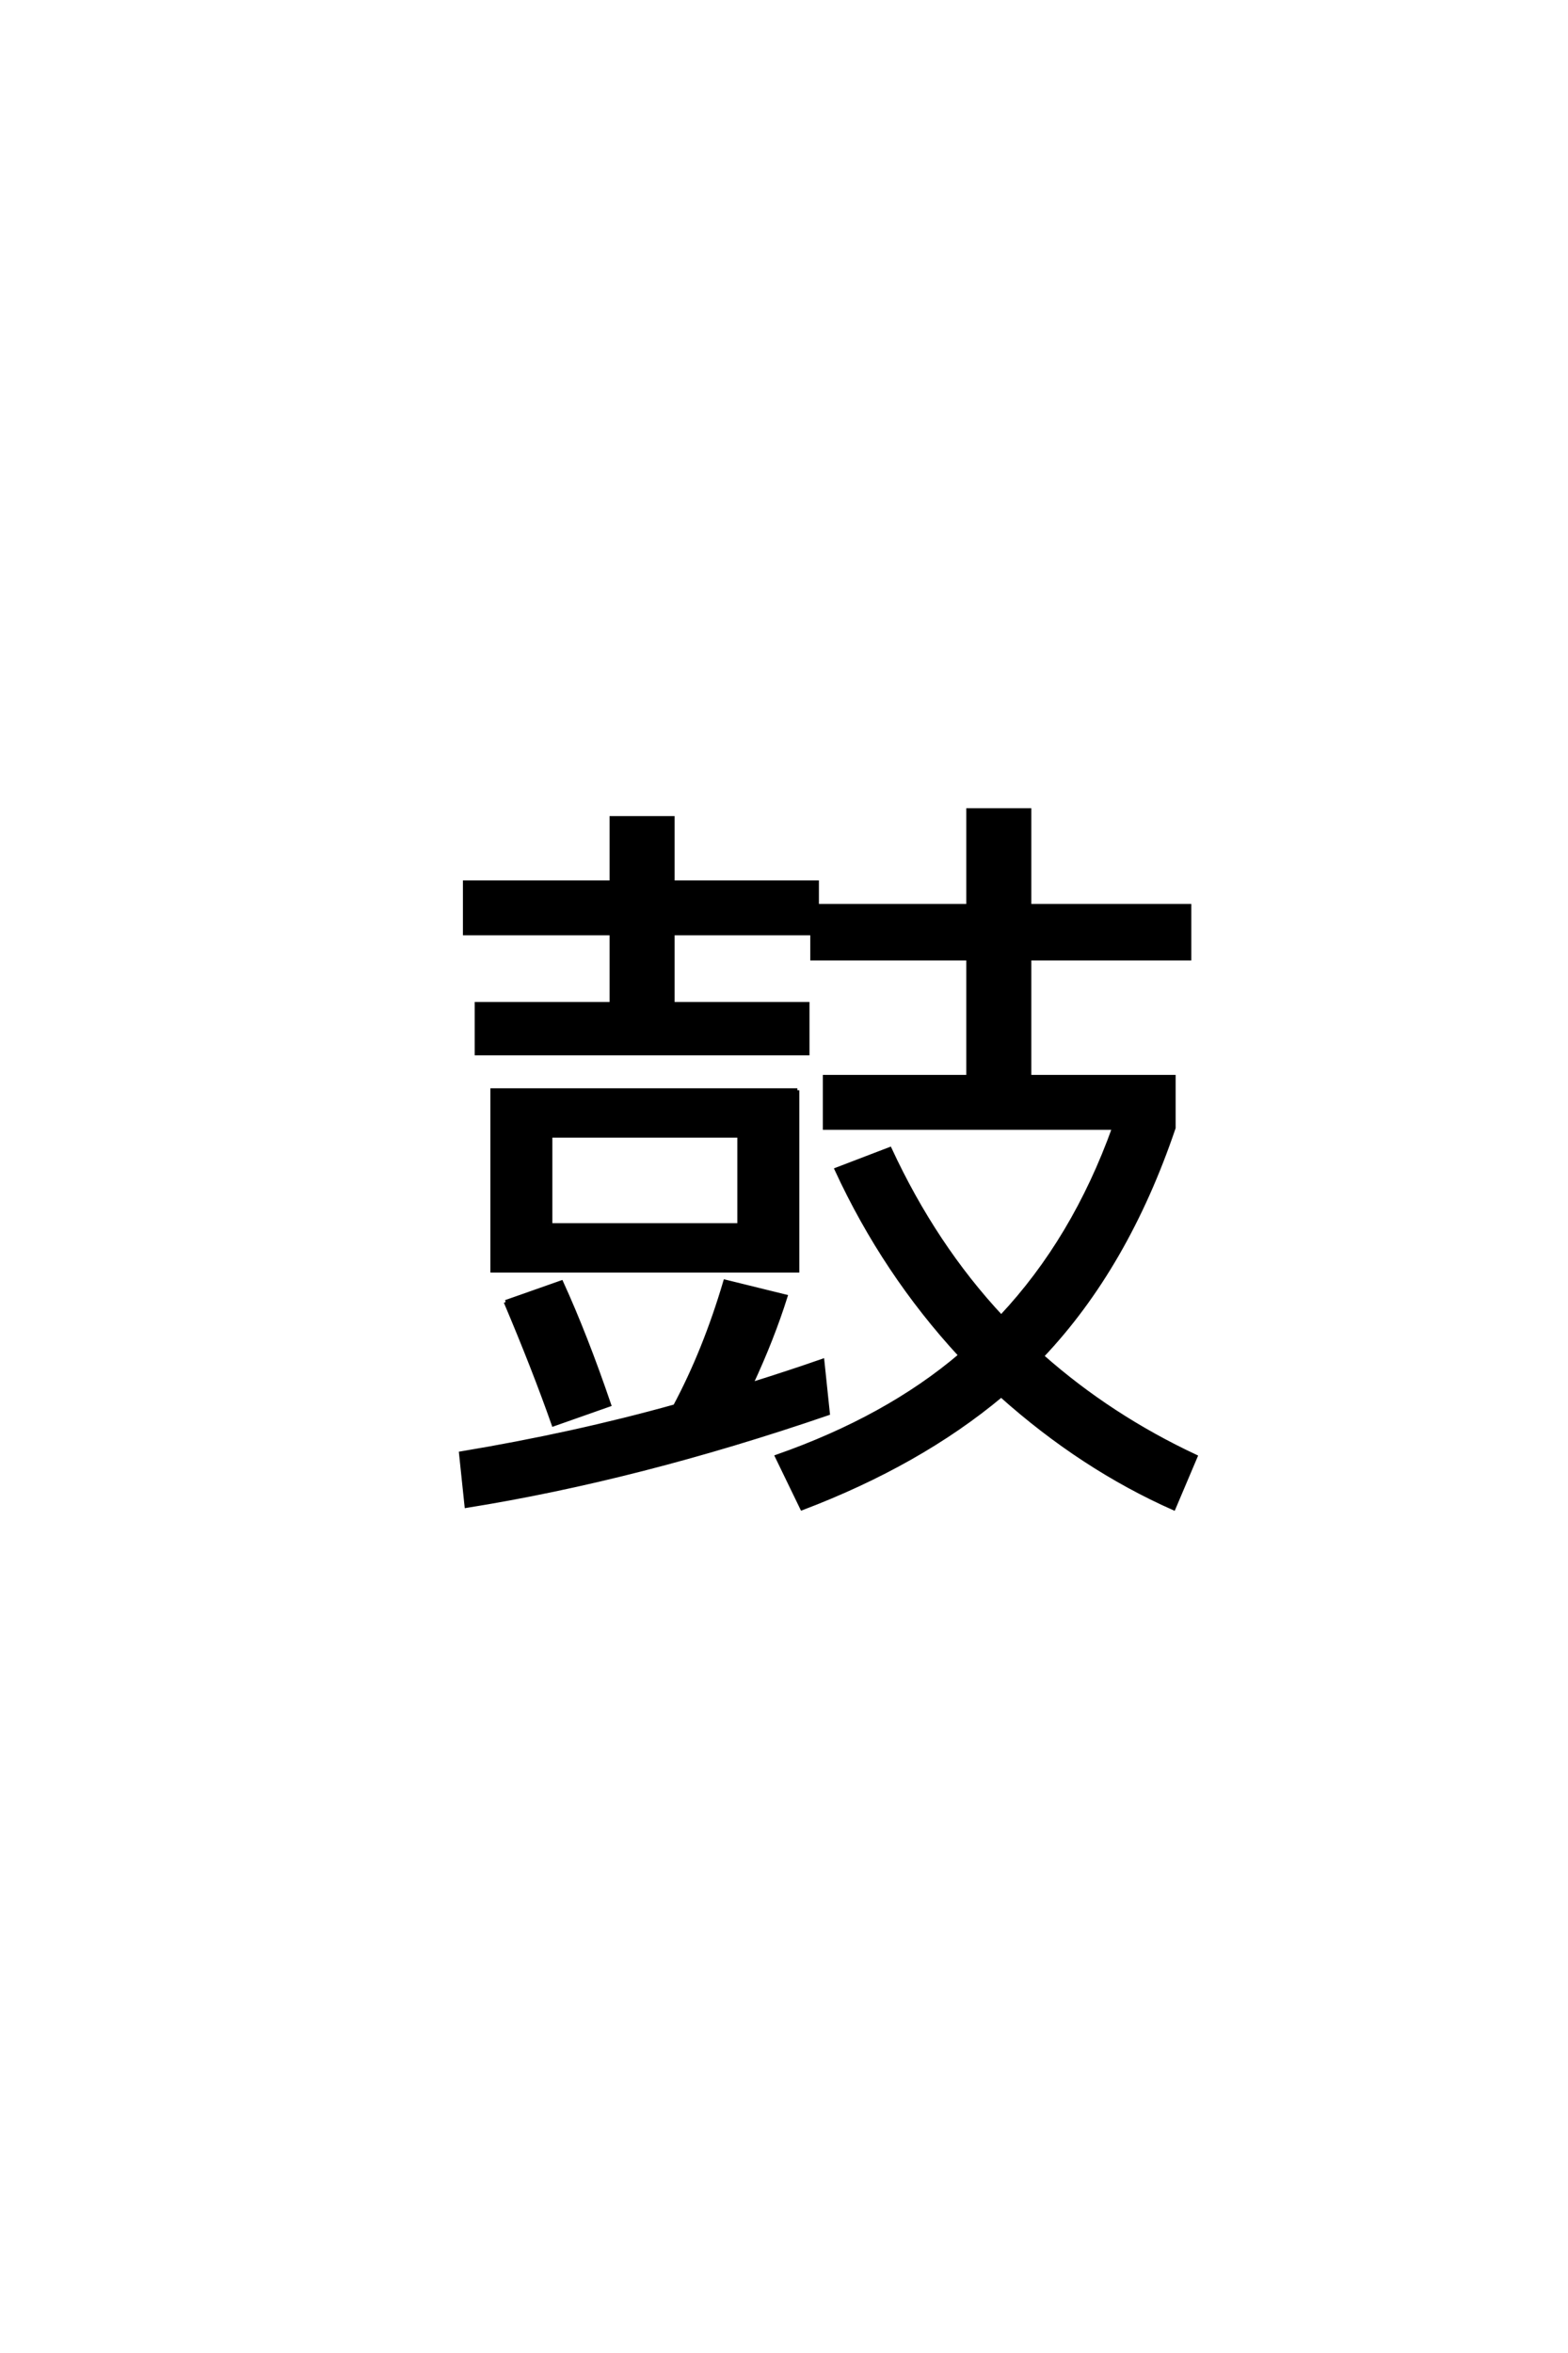 <?xml version='1.0' encoding='UTF-8'?>
<!DOCTYPE svg PUBLIC "-//W3C//DTD SVG 1.0//EN"
    "http://www.w3.org/TR/2001/REC-SVG-20010904/DTD/svg10.dtd">

<svg xmlns='http://www.w3.org/2000/svg' version='1.0'
     width='40.0' height='60.0'>

 <g transform='scale(0.1 -0.1) translate(110.0 -370.0)'>
  <path d='M30.406 57.594
L78.594 57.594
L78.594 80.406
L30.406 80.406
L30.406 57.594
L30.406 57.594
M81.594 17
Q91.797 20.203 99.797 23
L101.203 9.594
Q52.797 -7 9 -14
L7.594 -0.594
Q36.406 4.203 62.203 11.406
Q69.797 25.594 75 43.203
L90.406 39.406
Q87 28.594 81.594 17
Q87 28.594 81.594 17
M61.594 132
L61.594 114
L96 114
L96 101.406
L11.594 101.406
L11.594 114
L46 114
L46 132
L8.594 132
L8.594 145
L46 145
L46 161.406
L61.594 161.406
L61.594 145
L98.406 145
L98.406 139
L137 139
L137 163.406
L152.594 163.406
L152.594 139
L193.406 139
L193.406 125.594
L152.594 125.594
L152.594 95.406
L189.406 95.406
L189.406 82.406
Q177.406 47 155.797 24.203
Q173.203 8.797 195 -1.406
L189.406 -14.594
Q166 -4.203 145.406 14.203
Q124.594 -3.203 94.594 -14.594
L88.203 -1.406
Q116.203 8.406 135 24.406
Q115.594 45.406 103.406 71.797
L117 77
Q128.406 52.406 145.406 34.203
Q164 54 174.203 82.406
L100.406 82.406
L100.406 95.406
L137 95.406
L137 125.594
L97.203 125.594
L97.203 132
L61.594 132
L61.594 132
M93.406 92
L93.406 46
L30.406 46
L15.594 46
L15.594 92
L93.406 92
L93.406 92
M19 38
L33.203 43
Q39.406 29.406 45.406 11.797
L31.203 6.797
Q26.203 21 19 38
'
        style='fill: #000000; stroke: #000000'/>

 </g>
</svg>
